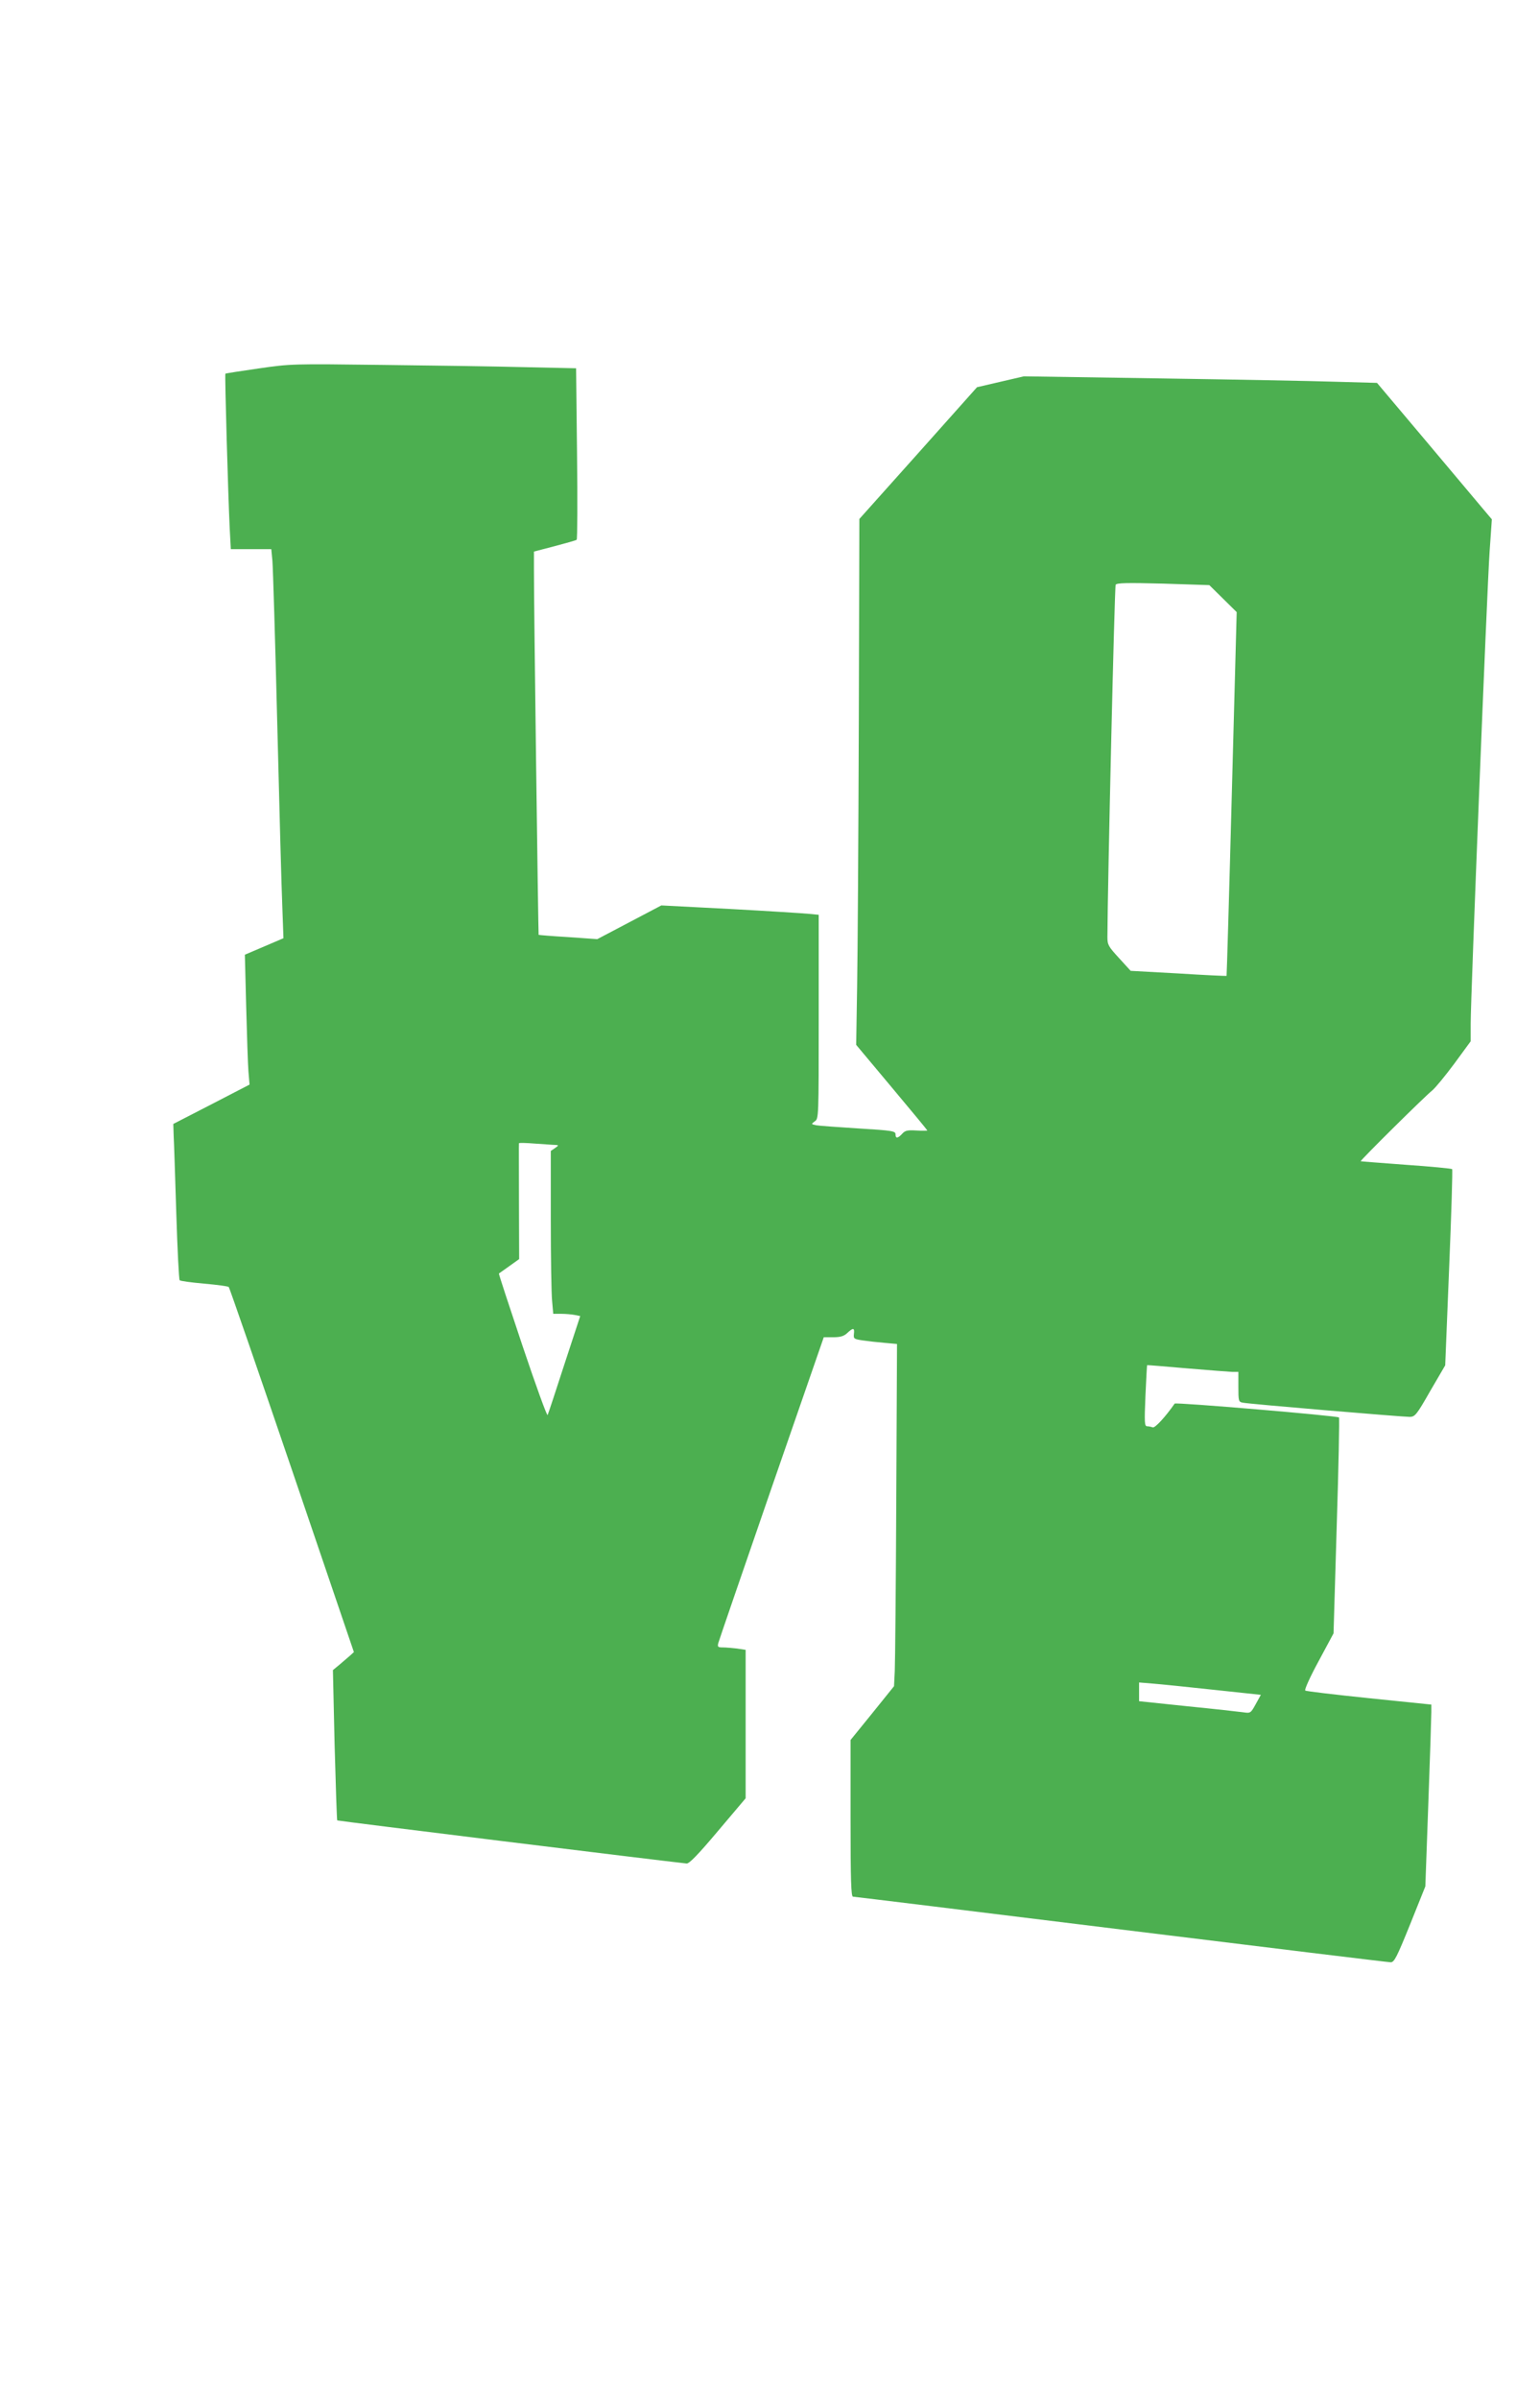 <?xml version="1.0" standalone="no"?>
<!DOCTYPE svg PUBLIC "-//W3C//DTD SVG 20010904//EN"
 "http://www.w3.org/TR/2001/REC-SVG-20010904/DTD/svg10.dtd">
<svg version="1.0" xmlns="http://www.w3.org/2000/svg"
 width="822pt" height="1280pt" viewBox="0 0 822 1280"
 preserveAspectRatio="xMidYMid meet">
<g transform="translate(0,1280) scale(0.1,-0.1)"
fill="#4caf50" stroke="none">
<path d="M1380 10834 c-96 -14 -176 -26 -177 -28 -4 -4 15 -659 23 -823 l6
-113 108 0 108 0 6 -62 c3 -35 15 -427 26 -873 11 -445 23 -884 27 -975 l6
-166 -103 -44 -103 -44 7 -276 c4 -151 9 -307 12 -346 l6 -71 -203 -105 -204
-105 2 -64 c2 -35 8 -221 14 -414 6 -192 14 -353 18 -356 3 -4 62 -12 130 -18
68 -6 128 -14 132 -18 4 -4 156 -444 338 -978 l330 -970 -22 -20 c-13 -11 -38
-33 -56 -48 l-34 -28 9 -399 c6 -220 12 -401 14 -403 4 -3 1708 -213 1865
-230 14 -1 60 46 167 173 l148 175 0 396 0 396 -46 7 c-26 3 -60 6 -76 6 -26
0 -29 3 -24 23 3 12 131 384 284 827 l279 805 51 0 c39 0 57 6 75 23 31 29 39
28 35 -5 -3 -26 0 -28 47 -35 28 -4 80 -10 117 -13 l66 -6 -4 -832 c-2 -458
-6 -869 -8 -913 l-4 -81 -116 -144 -116 -143 0 -418 c0 -337 3 -418 13 -418 7
0 651 -79 1430 -175 780 -96 1428 -175 1440 -175 19 0 32 25 104 203 l81 202
16 445 c9 245 16 463 16 485 l0 40 -332 34 c-183 19 -337 37 -341 41 -5 5 27
75 71 156 l80 149 17 573 c10 315 15 575 12 579 -10 9 -871 82 -877 74 -50
-72 -105 -131 -117 -127 -8 3 -22 6 -30 6 -14 0 -15 19 -9 163 4 89 8 163 9
163 1 1 97 -7 212 -17 116 -10 225 -18 243 -19 l32 0 0 -80 c0 -74 1 -80 23
-84 29 -7 853 -76 892 -76 28 1 36 10 109 138 l80 137 21 520 c12 286 19 523
16 527 -3 3 -114 14 -246 23 -132 10 -241 18 -242 19 -4 4 348 352 381 377 16
13 69 77 118 143 l88 120 0 95 c0 141 87 2317 101 2518 l12 172 -49 58 c-27
32 -165 196 -306 364 l-258 306 -217 6 c-120 4 -544 12 -943 18 l-725 11 -125
-29 -125 -29 -314 -352 -314 -351 -3 -1093 c-2 -601 -6 -1232 -9 -1403 l-5
-310 190 -227 c104 -124 190 -228 190 -230 0 -1 -26 -2 -58 0 -48 3 -61 0 -76
-17 -24 -26 -36 -27 -36 -3 0 17 -16 20 -197 31 -109 7 -211 14 -226 17 -28 6
-28 6 -8 21 21 14 21 18 21 558 l0 544 -52 5 c-29 3 -218 15 -421 26 l-367 19
-171 -90 -171 -90 -155 11 c-86 5 -157 11 -158 12 -2 3 -26 1814 -25 1954 l0
91 111 29 c61 16 114 31 117 34 4 3 5 210 2 460 l-5 455 -275 6 c-151 4 -493
9 -760 12 -480 6 -487 6 -660 -19z m5148 -1228 l73 -72 -26 -969 c-14 -533
-27 -970 -28 -972 -2 -1 -117 4 -257 13 l-255 14 -62 68 c-57 62 -62 71 -62
112 1 277 38 1871 44 1880 6 10 61 11 254 6 l246 -8 73 -72z m-3563 -2915 c18
-1 18 -2 -3 -17 l-22 -15 0 -367 c0 -202 3 -397 7 -434 l6 -68 42 0 c23 0 56
-3 72 -6 l30 -6 -84 -256 c-46 -142 -86 -264 -90 -272 -3 -8 -63 158 -134 369
-71 212 -128 385 -126 386 1 1 26 18 55 39 l53 38 -1 307 c0 168 -1 308 0 311
0 3 39 2 88 -2 48 -3 96 -7 107 -7z m3512 -2907 l253 -27 -27 -49 c-27 -49
-28 -50 -68 -44 -22 3 -156 18 -297 32 l-258 27 0 50 0 50 73 -6 c39 -3 186
-18 324 -33z"/>
</g>
</svg>
